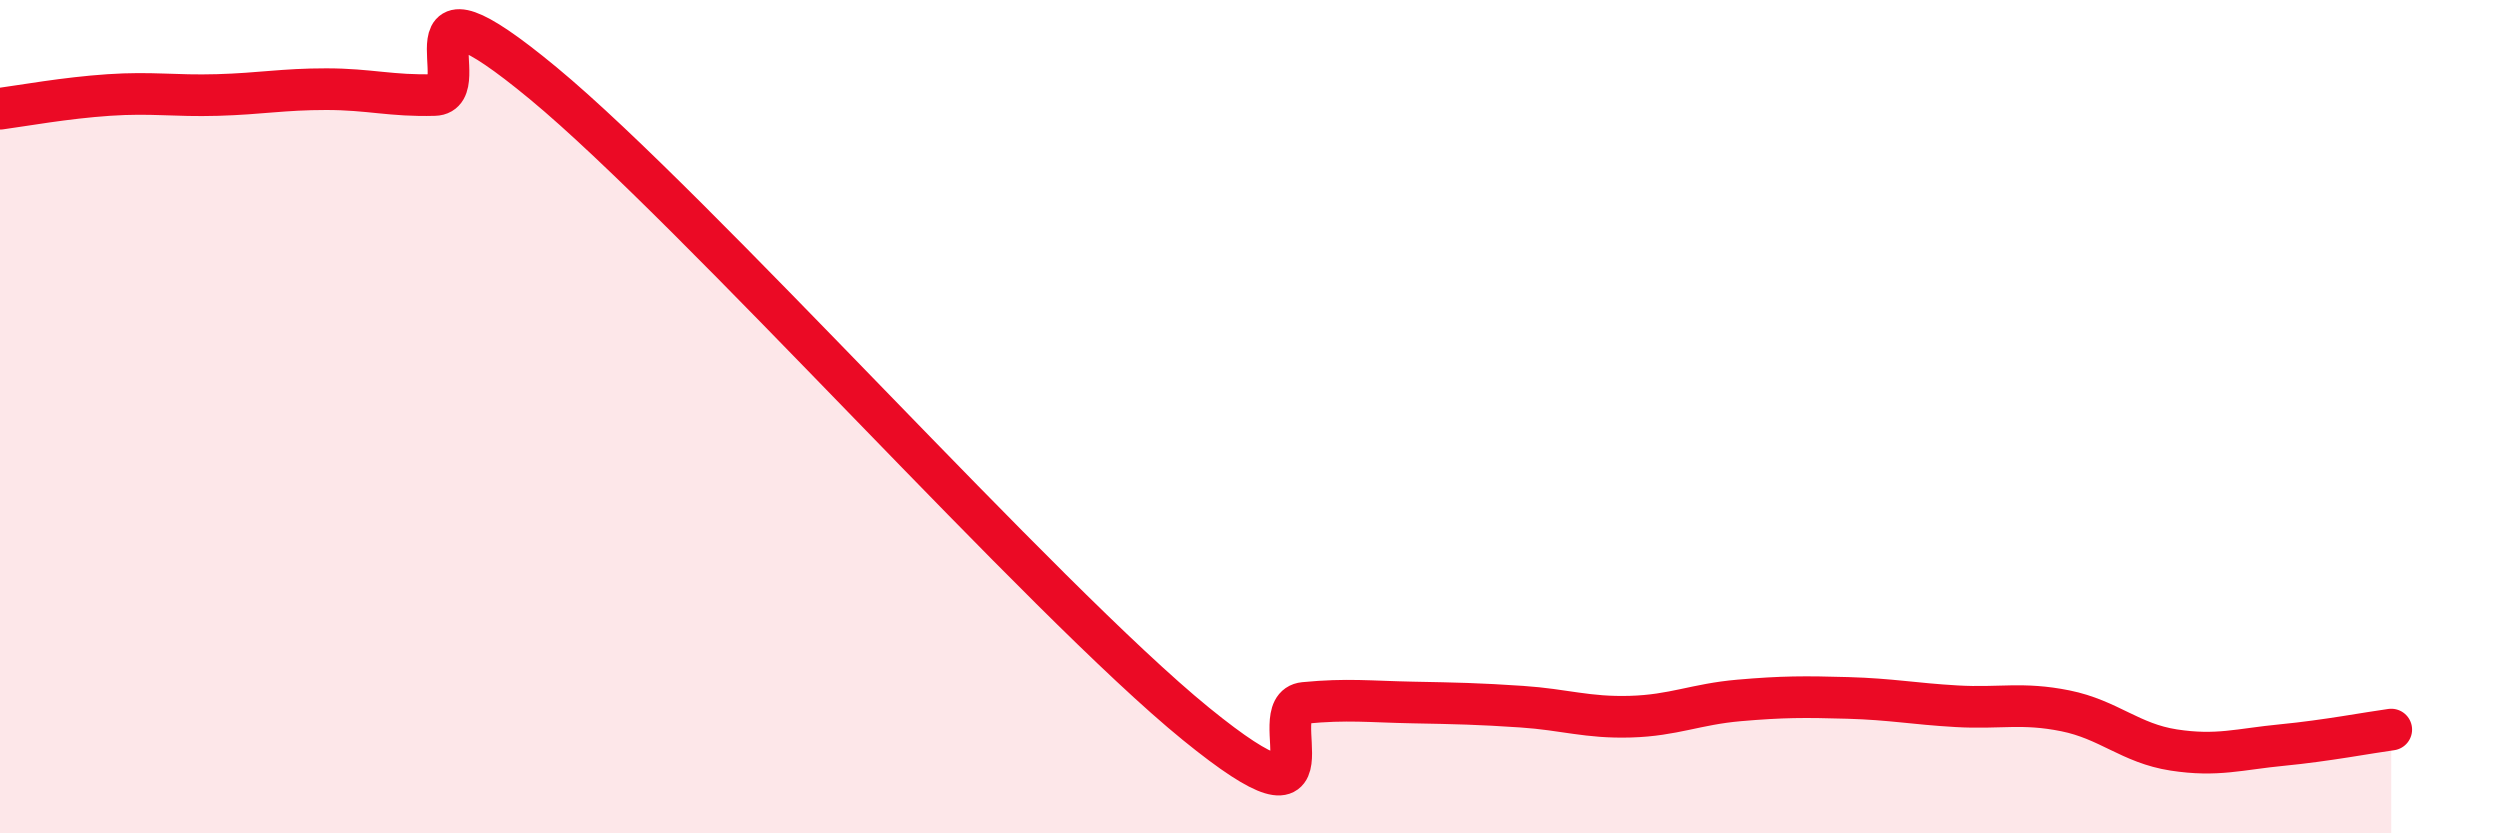
    <svg width="60" height="20" viewBox="0 0 60 20" xmlns="http://www.w3.org/2000/svg">
      <path
        d="M 0,2.61 C 0.52,2.54 1.57,2.35 2.61,2.28 C 3.65,2.21 4.18,2.31 5.22,2.28 C 6.26,2.25 6.79,2.14 7.83,2.14 C 8.87,2.14 9.39,2.31 10.43,2.28 C 11.47,2.25 9.39,-1.02 13.04,2 C 16.69,5.02 25.05,14.4 28.7,17.37 C 32.35,20.34 30.26,16.97 31.3,16.87 C 32.34,16.77 32.87,16.84 33.91,16.86 C 34.95,16.88 35.48,16.89 36.52,16.96 C 37.56,17.03 38.09,17.23 39.13,17.2 C 40.17,17.17 40.7,16.9 41.74,16.81 C 42.78,16.72 43.31,16.72 44.35,16.75 C 45.39,16.78 45.92,16.89 46.96,16.95 C 48,17.01 48.53,16.85 49.57,17.06 C 50.61,17.27 51.13,17.84 52.17,18 C 53.21,18.16 53.74,17.98 54.78,17.88 C 55.82,17.78 56.87,17.58 57.39,17.51L57.39 20L0 20Z"
        fill="#EB0A25"
        opacity="0.1"
        stroke-linecap="round"
        stroke-linejoin="round"
      />
      <path
        d="M 0,2.61 C 0.52,2.54 1.57,2.35 2.61,2.28 C 3.65,2.21 4.18,2.31 5.22,2.28 C 6.26,2.25 6.79,2.14 7.83,2.14 C 8.87,2.14 9.39,2.31 10.43,2.28 C 11.47,2.25 9.39,-1.02 13.04,2 C 16.69,5.02 25.05,14.4 28.7,17.37 C 32.35,20.34 30.26,16.97 31.3,16.87 C 32.34,16.77 32.87,16.84 33.91,16.86 C 34.95,16.88 35.48,16.89 36.52,16.96 C 37.56,17.03 38.09,17.23 39.13,17.2 C 40.17,17.17 40.7,16.9 41.74,16.81 C 42.78,16.72 43.31,16.72 44.35,16.75 C 45.39,16.78 45.92,16.89 46.96,16.95 C 48,17.01 48.53,16.85 49.57,17.06 C 50.61,17.27 51.13,17.84 52.17,18 C 53.21,18.16 53.74,17.98 54.78,17.88 C 55.82,17.78 56.87,17.58 57.39,17.51"
        stroke="#EB0A25"
        stroke-width="1"
        fill="none"
        stroke-linecap="round"
        stroke-linejoin="round"
      />
    </svg>
  